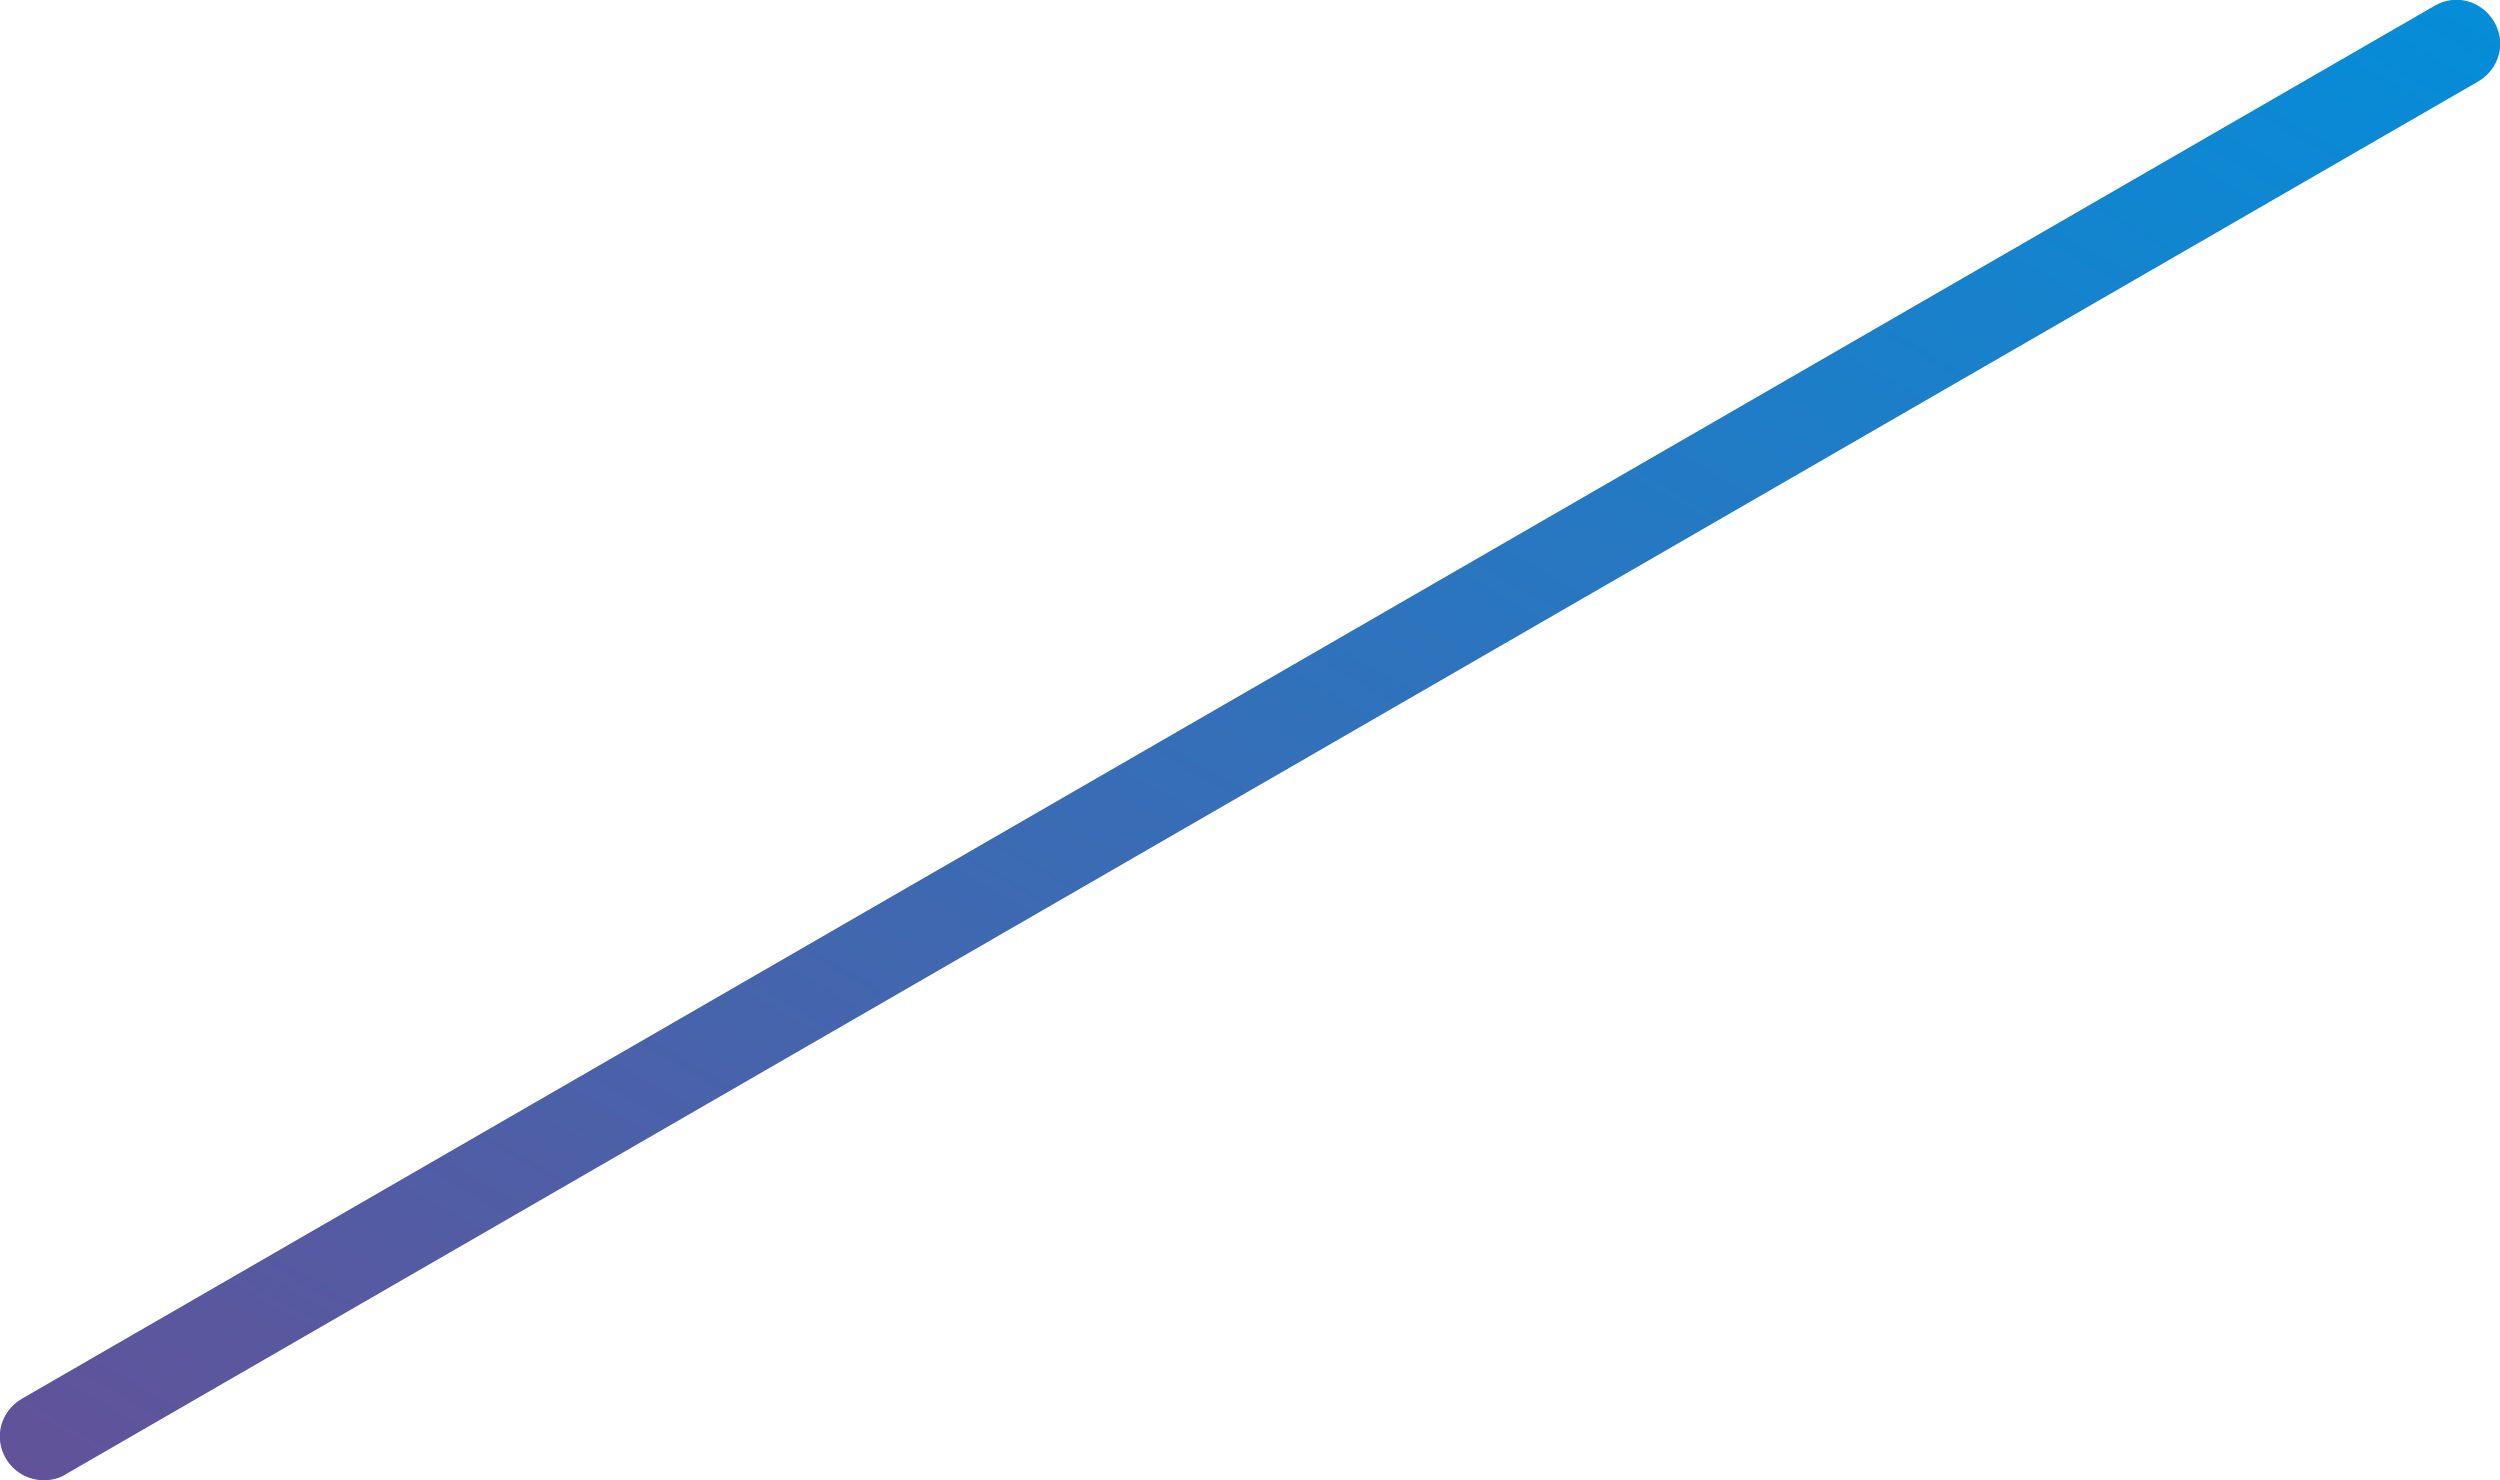 <?xml version="1.0" encoding="UTF-8"?><svg xmlns="http://www.w3.org/2000/svg" height="203.5" viewBox="0 0 343.7 203.5" width="343.7"><g><linearGradient gradientTransform="matrix(.866 -.5 1 .577 -4123.088 4141.431)" gradientUnits="userSpaceOnUse" id="a" x1="6320.923" x2="6717.798" y1="-1350.992" y2="-1350.992"><stop offset="0" stop-color="#625299"/><stop offset="1" stop-color="#058dd8"/></linearGradient><path d="M6,203.5c-2.1,0-4.1-1.1-5.2-3c-1.7-2.9-0.7-6.5,2.2-8.2L334.7,0.8c2.9-1.7,6.5-0.7,8.2,2.2 c1.7,2.9,0.7,6.5-2.2,8.2L9,202.7C8.1,203.3,7,203.5,6,203.5z" fill="url(#a)"/></g></svg>